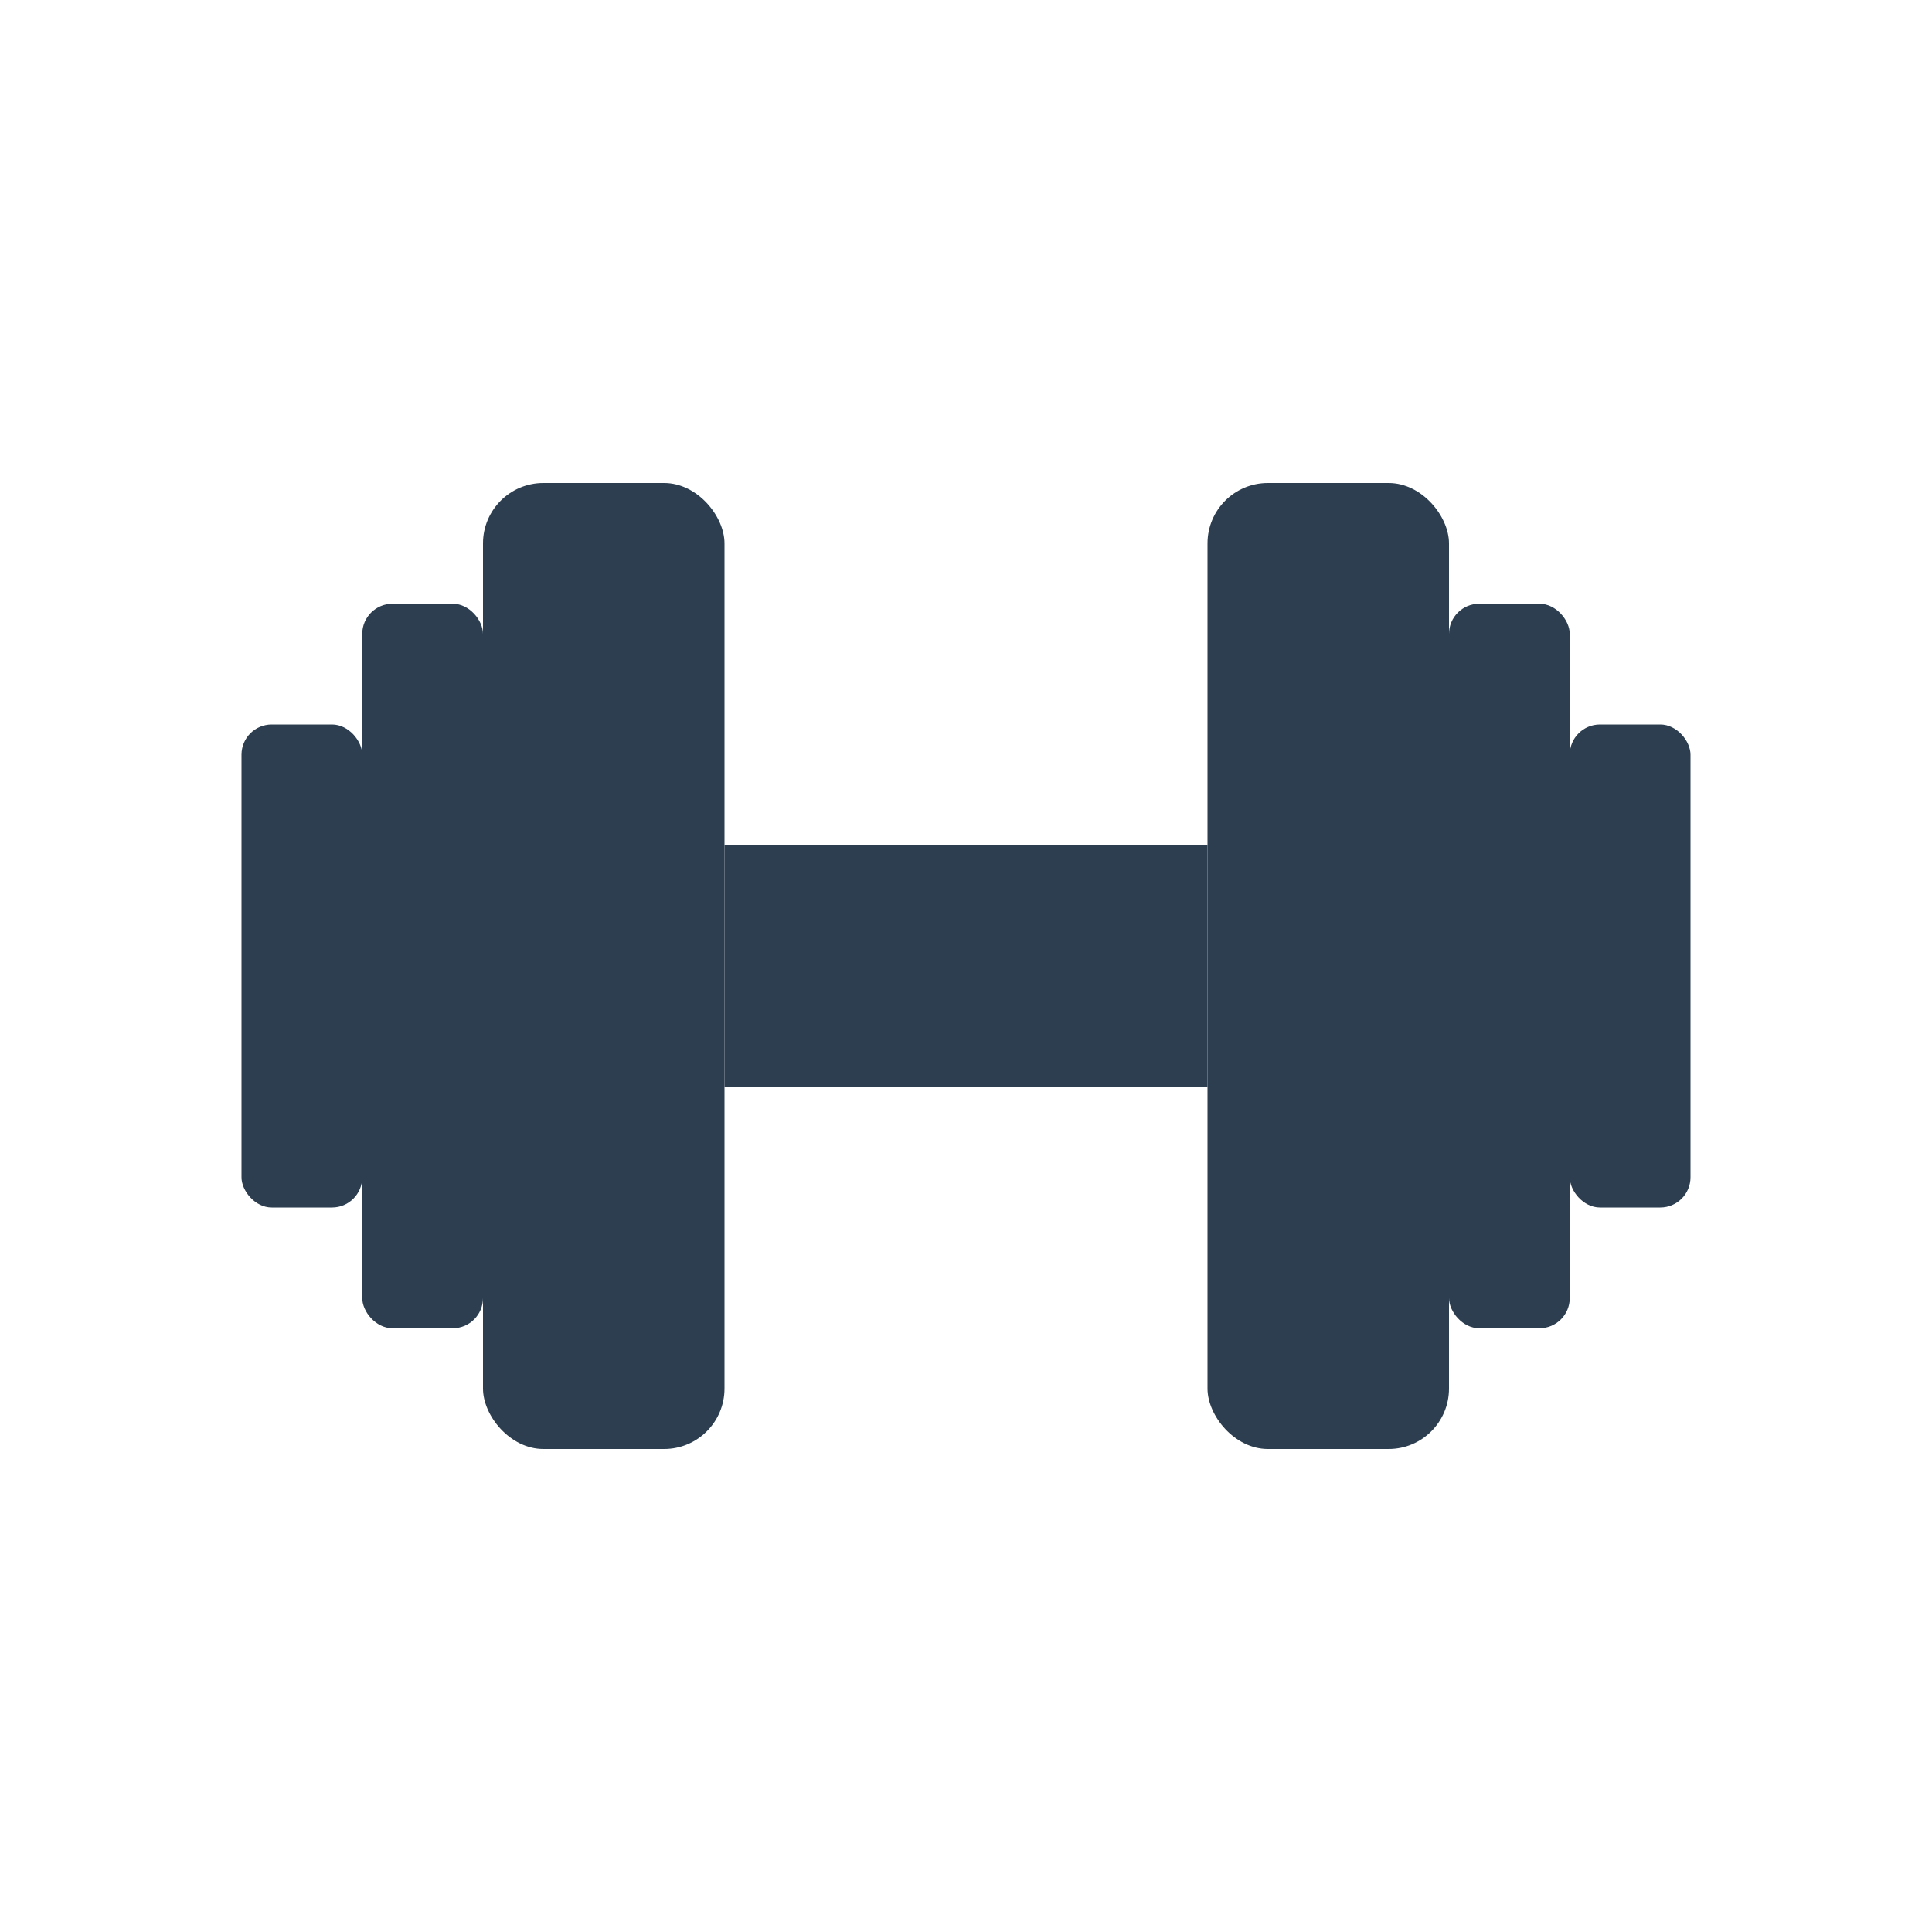 <svg xmlns="http://www.w3.org/2000/svg" viewBox="0 0 64 64">
	<rect x="8" y="24" width="4" height="16" rx="1" fill="#2C3E50"/>
	<rect x="12" y="20" width="4" height="24" rx="1" fill="#2C3E50"/>
	<rect x="16" y="16" width="8" height="32" rx="2" fill="#2C3E50"/>
	<rect x="24" y="28" width="16" height="8" fill="#2C3E50"/>
	<rect x="40" y="16" width="8" height="32" rx="2" fill="#2C3E50"/>
	<rect x="48" y="20" width="4" height="24" rx="1" fill="#2C3E50"/>
	<rect x="52" y="24" width="4" height="16" rx="1" fill="#2C3E50"/>
</svg>
